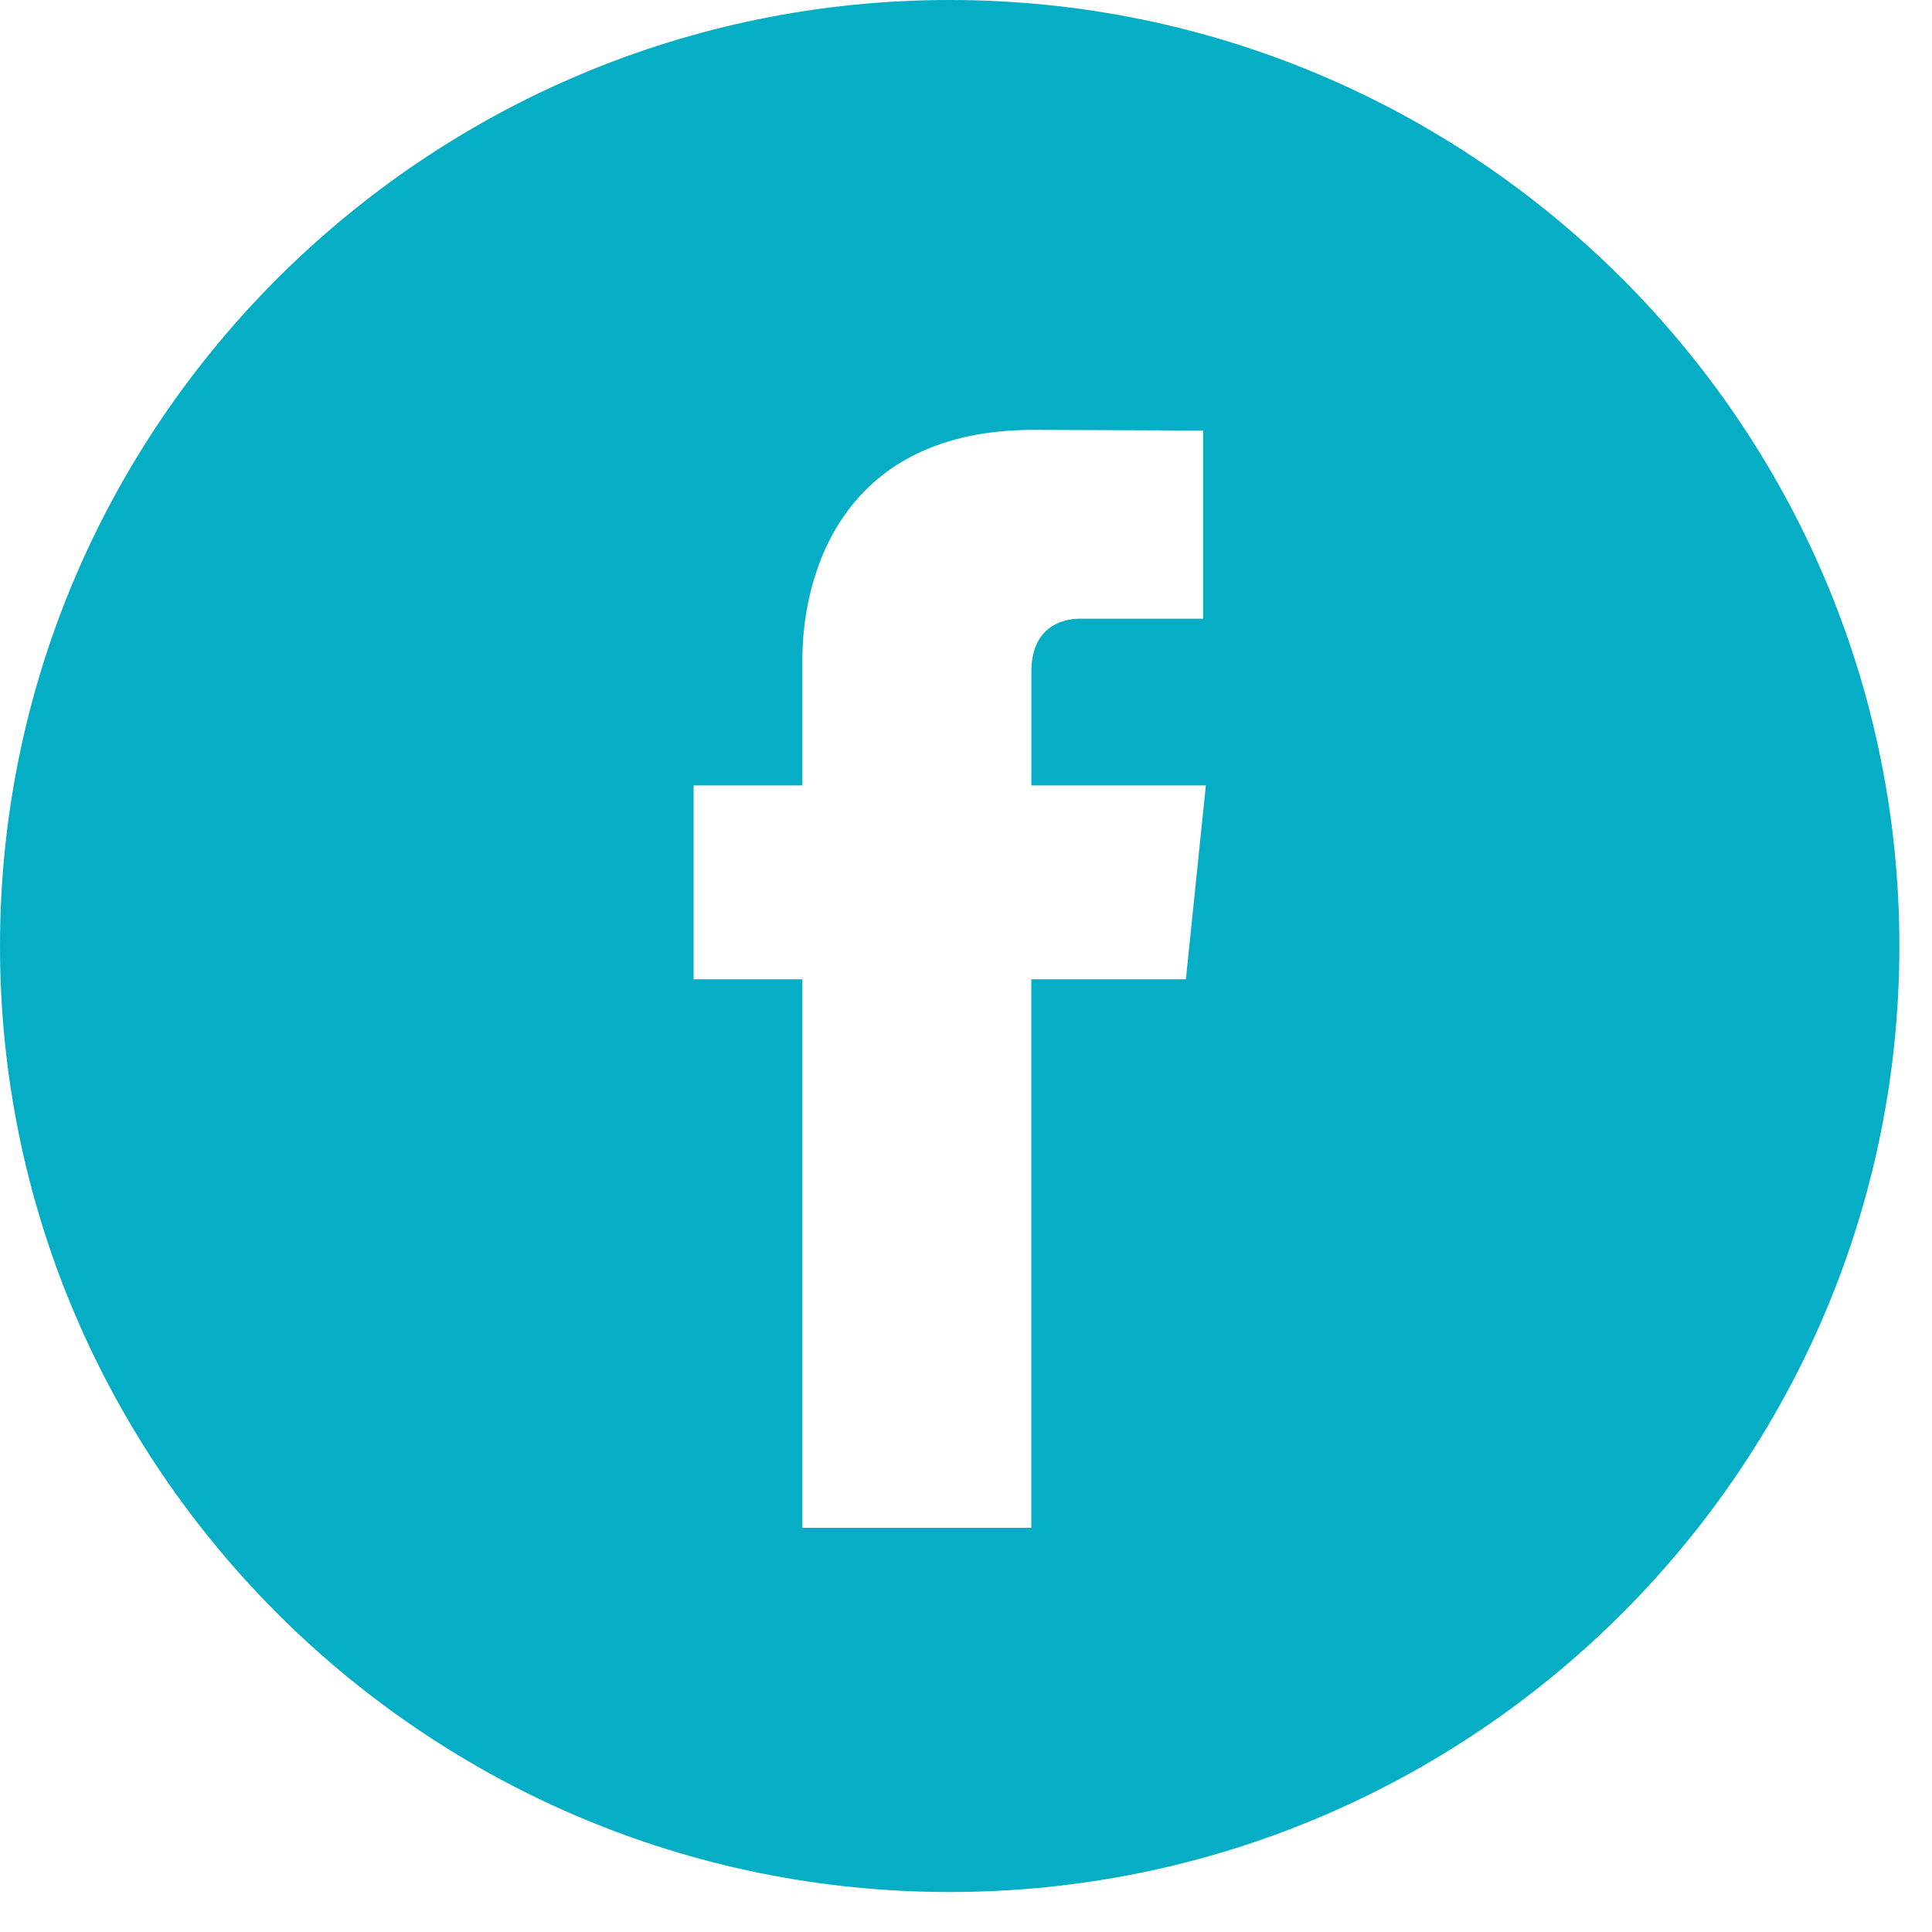 <svg width="26" height="26" viewBox="0 0 26 26" fill="none" xmlns="http://www.w3.org/2000/svg">
<path d="M12.78 0C5.733 0 0 5.711 0 12.731C0 19.75 5.733 25.462 12.78 25.462C19.827 25.462 25.561 19.75 25.561 12.731C25.561 5.711 19.828 0 12.78 0ZM15.959 13.179H13.879V20.561H10.798C10.798 20.561 10.798 16.528 10.798 13.179H9.334V10.57H10.798V8.882C10.798 7.674 11.375 5.785 13.908 5.785L16.191 5.794V8.326C16.191 8.326 14.803 8.326 14.534 8.326C14.264 8.326 13.88 8.461 13.88 9.037V10.57H16.228L15.959 13.179Z" fill="#06AEC5"/>
</svg>
